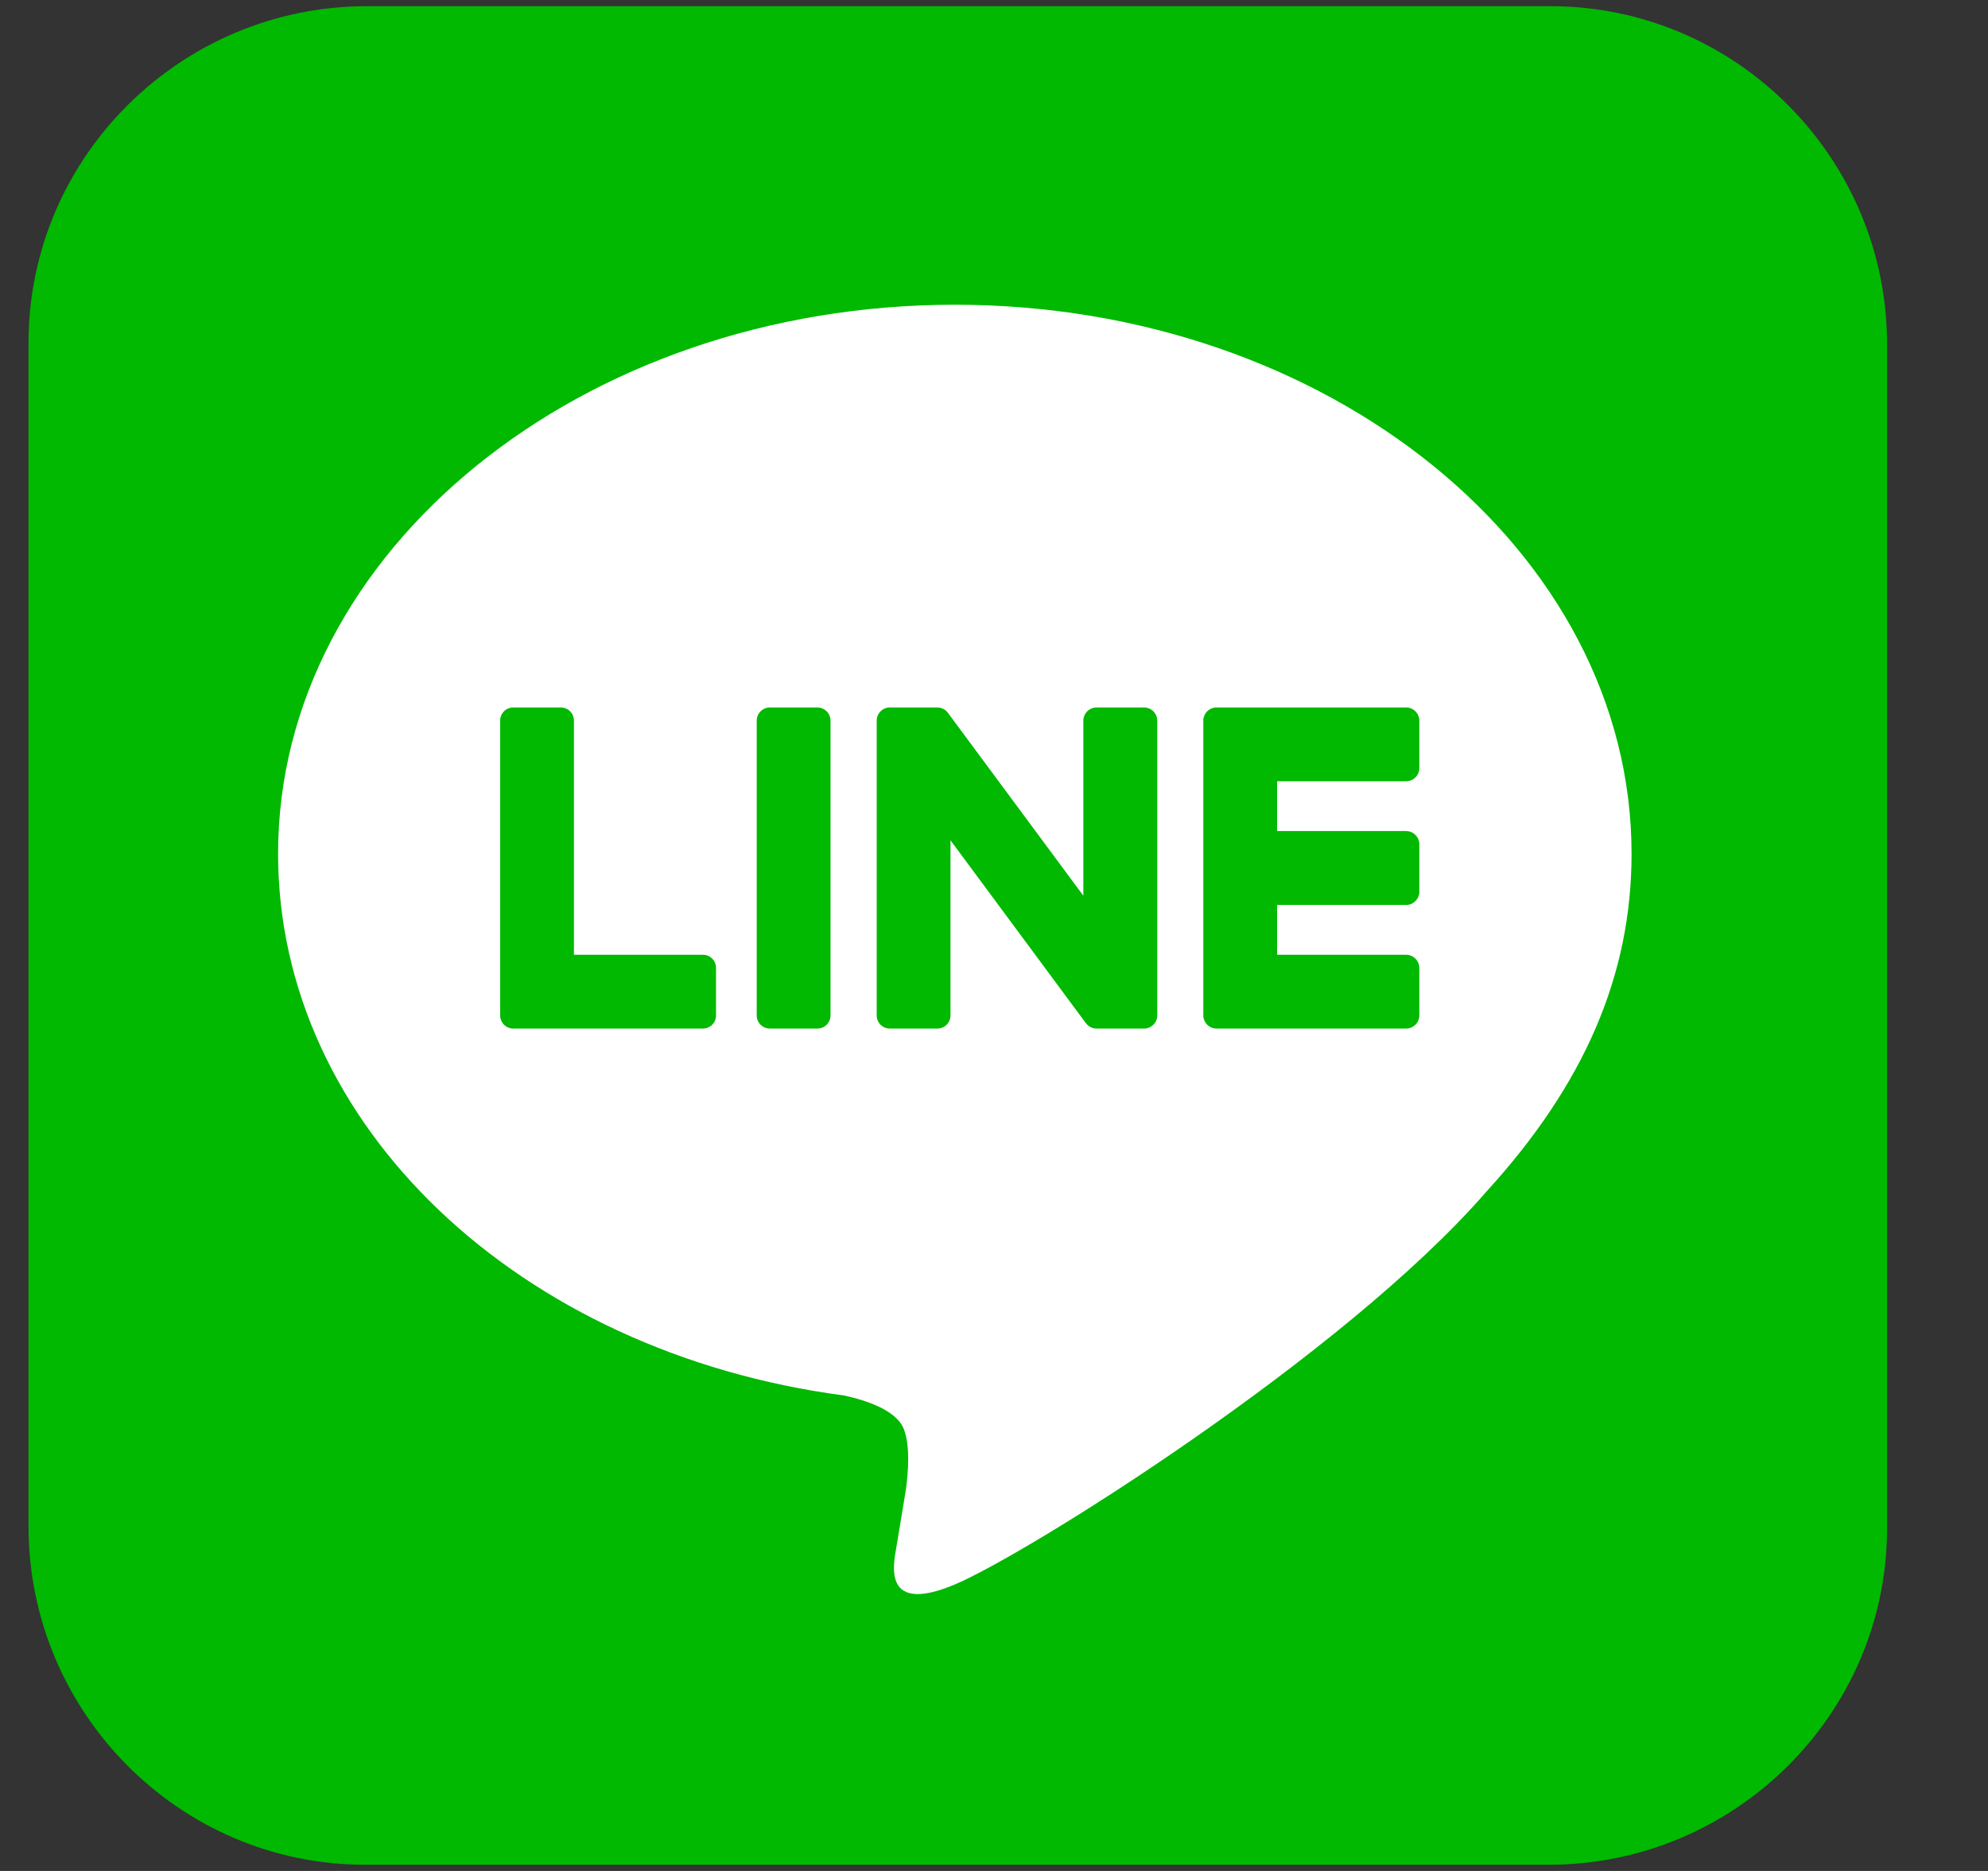 <svg width="17" height="16" viewBox="0 0 17 16" fill="none" xmlns="http://www.w3.org/2000/svg">
<rect x="0" y="0" width="17" height="16" fill="#333333" stroke="none"/>
<g clip-path="url(#clip0)">
<path d="M13.263 0.053H3.141C1.552 0.051 0.246 1.338 0.244 2.928V13.05C0.242 14.639 1.529 15.945 3.119 15.947H13.241C14.83 15.949 16.135 14.662 16.137 13.072V2.95C16.14 1.36 14.853 0.056 13.263 0.053Z" fill="#00B900"/>
<path d="M13.952 7.301C13.952 4.712 11.356 2.606 8.165 2.606C4.974 2.606 2.378 4.712 2.378 7.301C2.378 9.623 4.437 11.566 7.218 11.934C7.406 11.975 7.663 12.058 7.728 12.219C7.786 12.366 7.766 12.595 7.746 12.743C7.746 12.743 7.678 13.151 7.664 13.238C7.639 13.384 7.548 13.81 8.165 13.55C8.783 13.29 11.498 11.588 12.711 10.19H12.711C13.55 9.271 13.952 8.338 13.952 7.301Z" fill="white"/>
<path d="M6.989 6.05H6.584C6.521 6.05 6.471 6.101 6.471 6.163V8.684C6.471 8.746 6.521 8.796 6.584 8.796H6.989C7.052 8.796 7.102 8.746 7.102 8.684V6.163C7.102 6.101 7.052 6.05 6.989 6.05Z" fill="#00B900"/>
<path d="M9.783 6.05H9.377C9.315 6.05 9.264 6.101 9.264 6.163V7.66L8.109 6.1C8.106 6.096 8.103 6.092 8.1 6.089L8.099 6.088C8.097 6.085 8.095 6.083 8.093 6.081C8.092 6.08 8.091 6.08 8.091 6.079C8.089 6.077 8.087 6.076 8.085 6.074C8.084 6.073 8.083 6.073 8.082 6.072C8.08 6.07 8.078 6.069 8.076 6.068C8.075 6.067 8.074 6.066 8.072 6.066C8.07 6.065 8.068 6.063 8.066 6.062C8.065 6.062 8.064 6.061 8.063 6.061C8.061 6.06 8.059 6.059 8.056 6.058C8.055 6.058 8.054 6.057 8.053 6.057C8.051 6.056 8.048 6.055 8.046 6.055C8.045 6.054 8.043 6.054 8.042 6.053C8.04 6.053 8.038 6.052 8.036 6.052C8.034 6.052 8.032 6.052 8.031 6.051C8.029 6.051 8.027 6.051 8.025 6.051C8.023 6.05 8.021 6.05 8.019 6.05C8.018 6.05 8.017 6.05 8.015 6.05H7.609C7.547 6.05 7.497 6.101 7.497 6.163V8.684C7.497 8.746 7.547 8.796 7.609 8.796H8.015C8.078 8.796 8.128 8.746 8.128 8.684V7.186L9.285 8.749C9.293 8.76 9.303 8.769 9.314 8.777C9.314 8.777 9.314 8.777 9.315 8.778C9.317 8.779 9.319 8.78 9.322 8.782C9.323 8.782 9.324 8.783 9.325 8.783C9.326 8.784 9.328 8.785 9.33 8.786C9.332 8.787 9.334 8.788 9.336 8.788C9.337 8.789 9.338 8.789 9.339 8.79C9.342 8.791 9.344 8.791 9.347 8.792C9.347 8.792 9.348 8.792 9.348 8.793C9.358 8.795 9.367 8.796 9.377 8.796H9.783C9.845 8.796 9.896 8.746 9.896 8.684V6.163C9.896 6.101 9.845 6.05 9.783 6.05Z" fill="#00B900"/>
<path d="M6.011 8.165H4.908V6.163C4.908 6.1 4.858 6.05 4.796 6.05H4.39C4.327 6.05 4.277 6.1 4.277 6.163V8.684V8.684C4.277 8.714 4.289 8.741 4.308 8.762C4.309 8.762 4.309 8.763 4.31 8.763C4.31 8.764 4.311 8.764 4.312 8.765C4.332 8.784 4.359 8.796 4.389 8.796H4.39H6.011C6.073 8.796 6.123 8.746 6.123 8.684V8.278C6.123 8.215 6.073 8.165 6.011 8.165Z" fill="#00B900"/>
<path d="M12.024 6.681C12.086 6.681 12.137 6.631 12.137 6.569V6.163C12.137 6.101 12.086 6.05 12.024 6.05H10.403H10.402C10.372 6.05 10.345 6.062 10.324 6.082C10.324 6.082 10.323 6.083 10.323 6.083C10.322 6.084 10.322 6.084 10.321 6.085C10.302 6.105 10.29 6.132 10.29 6.163V6.163V8.684V8.684C10.29 8.714 10.302 8.741 10.322 8.762C10.322 8.762 10.322 8.763 10.323 8.763C10.323 8.764 10.324 8.764 10.325 8.765C10.345 8.784 10.372 8.796 10.402 8.796H10.403H12.024C12.086 8.796 12.137 8.746 12.137 8.684V8.278C12.137 8.216 12.086 8.165 12.024 8.165H10.921V7.739H12.024C12.086 7.739 12.137 7.688 12.137 7.626V7.22C12.137 7.158 12.086 7.107 12.024 7.107H10.921V6.681H12.024Z" fill="#00B900"/>
</g>
<defs>
<clipPath id="clip0">
<rect width="16" height="16" fill="white" transform="translate(0.191)"/>
</clipPath>
</defs>
</svg>
